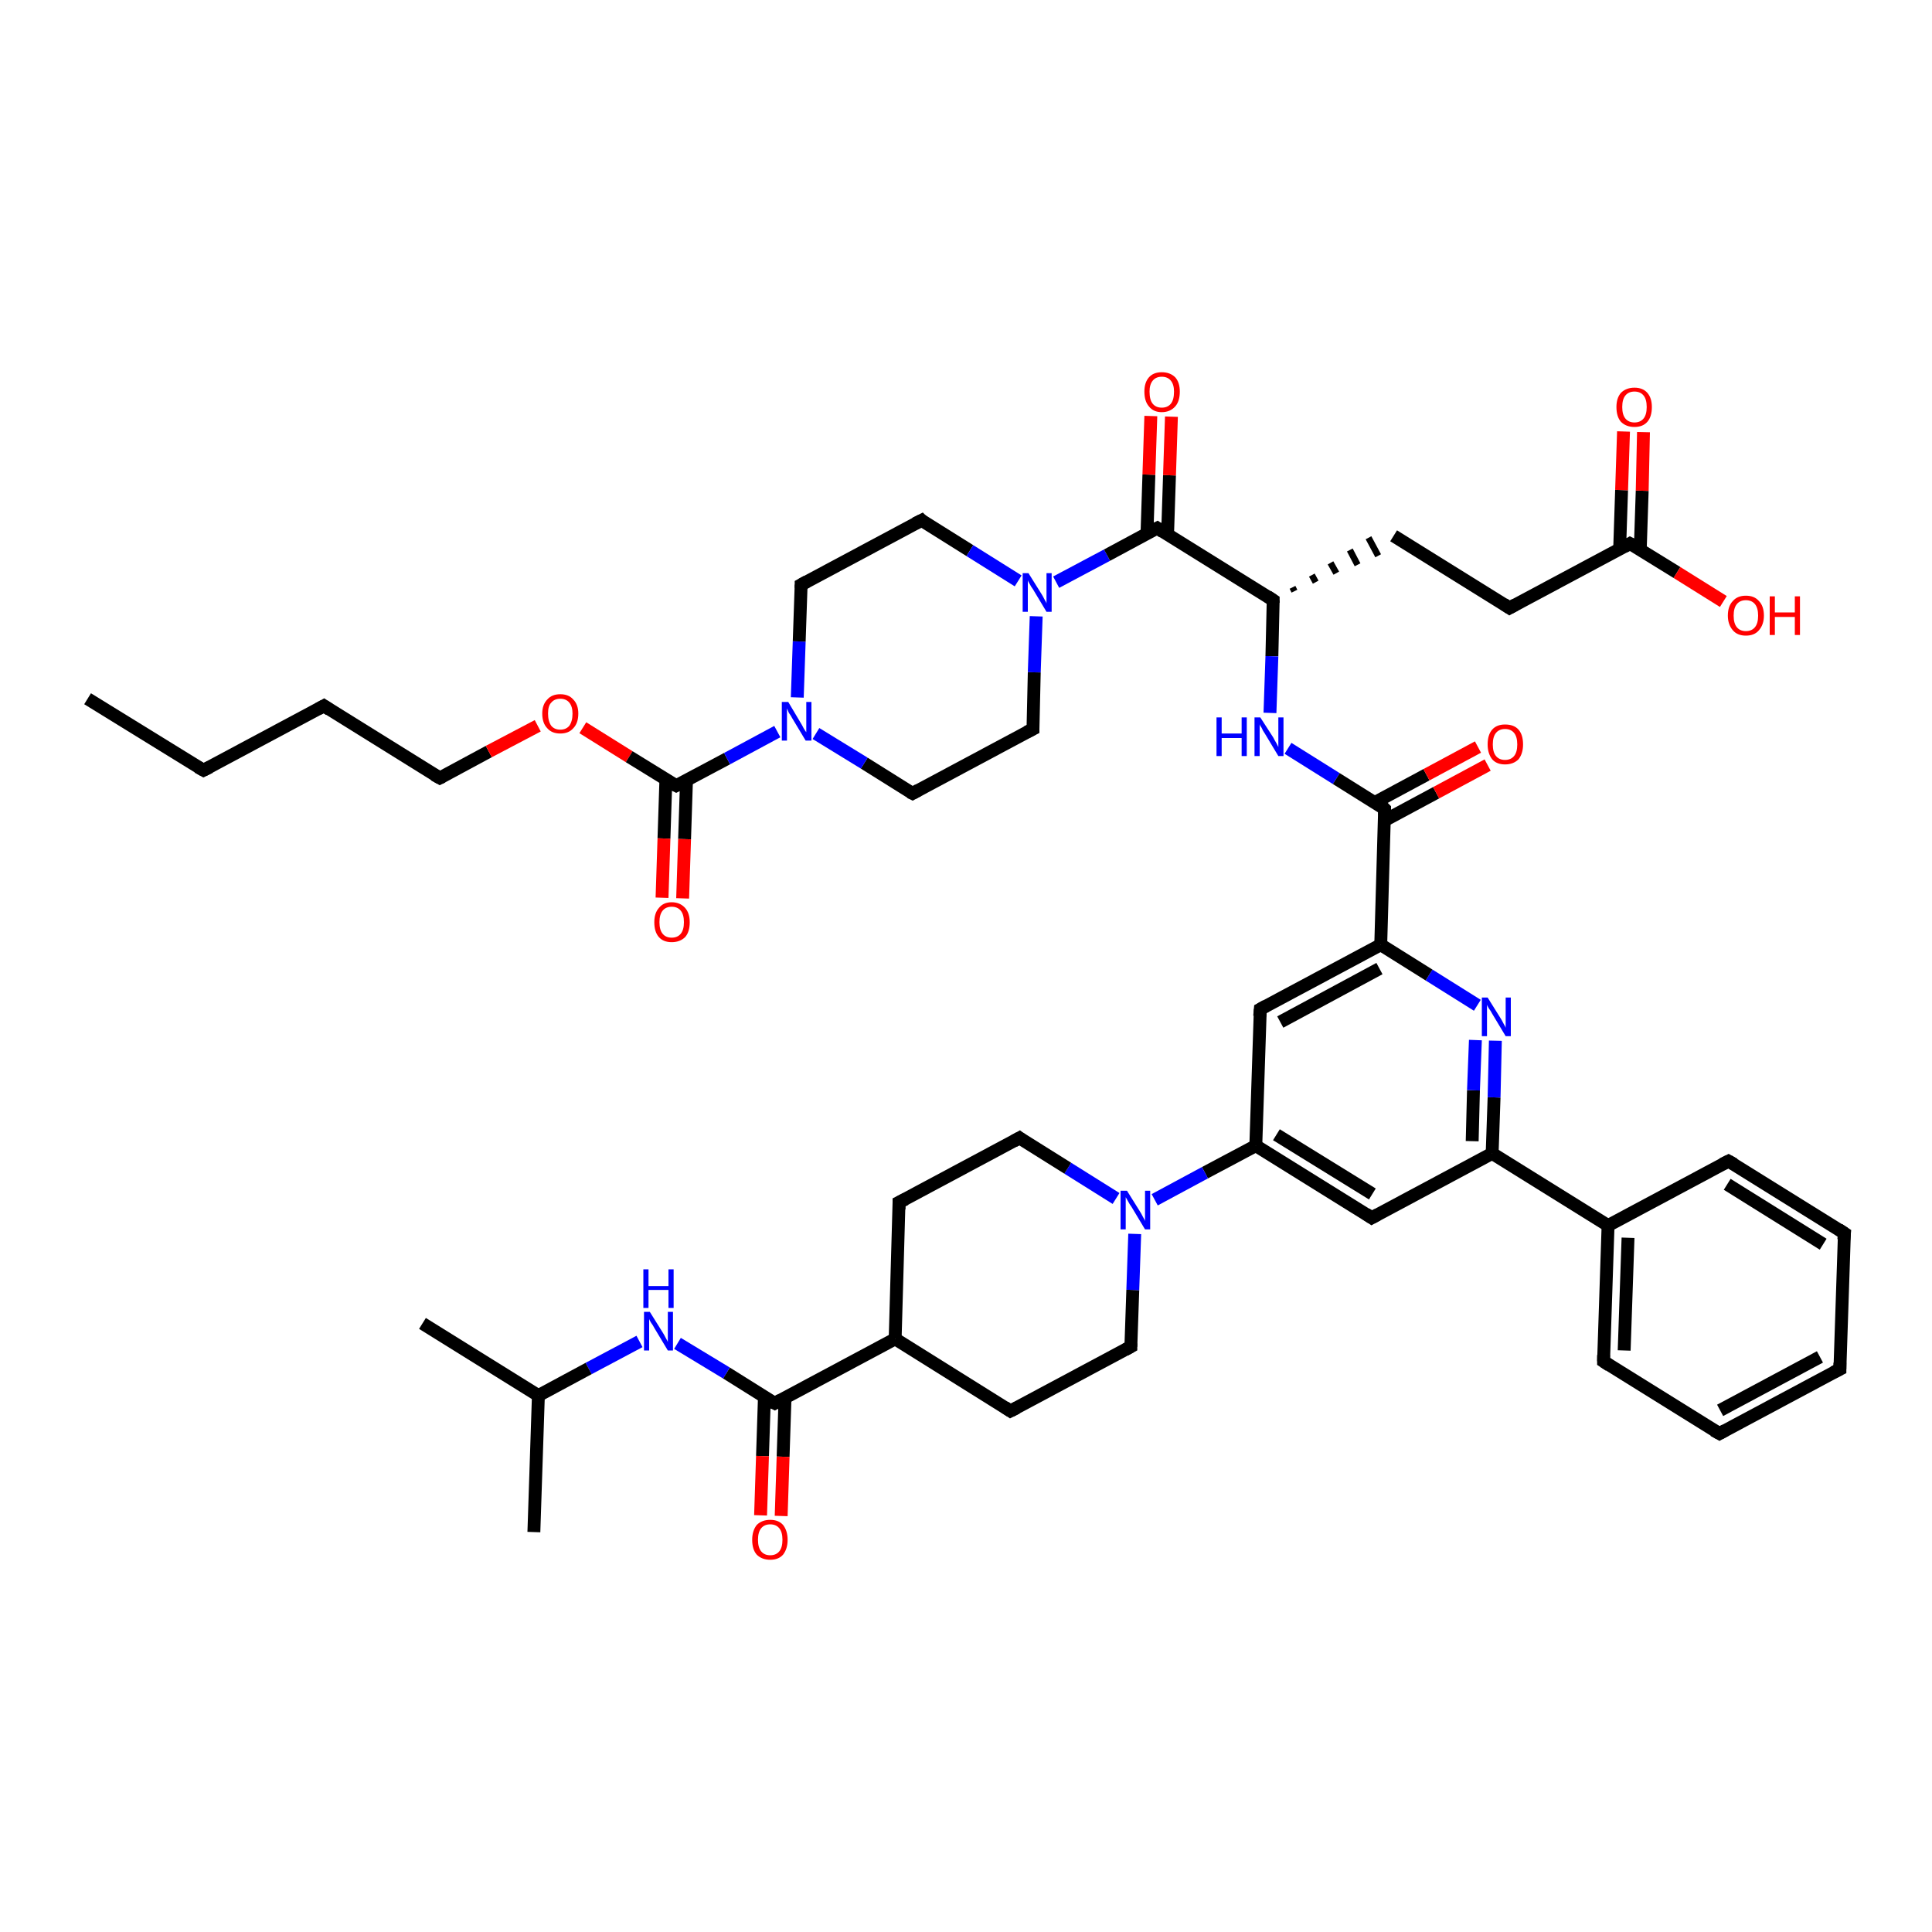 <?xml version='1.0' encoding='iso-8859-1'?>
<svg version='1.1' baseProfile='full'
              xmlns='http://www.w3.org/2000/svg'
                      xmlns:rdkit='http://www.rdkit.org/xml'
                      xmlns:xlink='http://www.w3.org/1999/xlink'
                  xml:space='preserve'
width='300px' height='300px' viewBox='0 0 300 300'>
<!-- END OF HEADER -->
<rect style='opacity:1.0;fill:#FFFFFF;stroke:none' width='300.0' height='300.0' x='0.0' y='0.0'> </rect>
<path class='bond-0 atom-0 atom-1' d='M 13.6,108.5 L 31.6,119.6' style='fill:none;fill-rule:evenodd;stroke:#000000;stroke-width:2.0px;stroke-linecap:butt;stroke-linejoin:miter;stroke-opacity:1' />
<path class='bond-1 atom-1 atom-2' d='M 31.6,119.6 L 50.3,109.6' style='fill:none;fill-rule:evenodd;stroke:#000000;stroke-width:2.0px;stroke-linecap:butt;stroke-linejoin:miter;stroke-opacity:1' />
<path class='bond-2 atom-2 atom-3' d='M 50.3,109.6 L 68.3,120.8' style='fill:none;fill-rule:evenodd;stroke:#000000;stroke-width:2.0px;stroke-linecap:butt;stroke-linejoin:miter;stroke-opacity:1' />
<path class='bond-3 atom-3 atom-4' d='M 68.3,120.8 L 75.9,116.7' style='fill:none;fill-rule:evenodd;stroke:#000000;stroke-width:2.0px;stroke-linecap:butt;stroke-linejoin:miter;stroke-opacity:1' />
<path class='bond-3 atom-3 atom-4' d='M 75.9,116.7 L 83.5,112.7' style='fill:none;fill-rule:evenodd;stroke:#FF0000;stroke-width:2.0px;stroke-linecap:butt;stroke-linejoin:miter;stroke-opacity:1' />
<path class='bond-4 atom-4 atom-5' d='M 90.5,113.0 L 97.7,117.5' style='fill:none;fill-rule:evenodd;stroke:#FF0000;stroke-width:2.0px;stroke-linecap:butt;stroke-linejoin:miter;stroke-opacity:1' />
<path class='bond-4 atom-4 atom-5' d='M 97.7,117.5 L 105.0,122.0' style='fill:none;fill-rule:evenodd;stroke:#000000;stroke-width:2.0px;stroke-linecap:butt;stroke-linejoin:miter;stroke-opacity:1' />
<path class='bond-5 atom-5 atom-6' d='M 103.4,121.0 L 103.1,130.2' style='fill:none;fill-rule:evenodd;stroke:#000000;stroke-width:2.0px;stroke-linecap:butt;stroke-linejoin:miter;stroke-opacity:1' />
<path class='bond-5 atom-5 atom-6' d='M 103.1,130.2 L 102.8,139.4' style='fill:none;fill-rule:evenodd;stroke:#FF0000;stroke-width:2.0px;stroke-linecap:butt;stroke-linejoin:miter;stroke-opacity:1' />
<path class='bond-5 atom-5 atom-6' d='M 106.6,121.1 L 106.3,130.3' style='fill:none;fill-rule:evenodd;stroke:#000000;stroke-width:2.0px;stroke-linecap:butt;stroke-linejoin:miter;stroke-opacity:1' />
<path class='bond-5 atom-5 atom-6' d='M 106.3,130.3 L 106.0,139.5' style='fill:none;fill-rule:evenodd;stroke:#FF0000;stroke-width:2.0px;stroke-linecap:butt;stroke-linejoin:miter;stroke-opacity:1' />
<path class='bond-6 atom-5 atom-7' d='M 105.0,122.0 L 112.9,117.8' style='fill:none;fill-rule:evenodd;stroke:#000000;stroke-width:2.0px;stroke-linecap:butt;stroke-linejoin:miter;stroke-opacity:1' />
<path class='bond-6 atom-5 atom-7' d='M 112.9,117.8 L 120.7,113.6' style='fill:none;fill-rule:evenodd;stroke:#0000FF;stroke-width:2.0px;stroke-linecap:butt;stroke-linejoin:miter;stroke-opacity:1' />
<path class='bond-7 atom-7 atom-8' d='M 123.8,108.3 L 124.1,99.6' style='fill:none;fill-rule:evenodd;stroke:#0000FF;stroke-width:2.0px;stroke-linecap:butt;stroke-linejoin:miter;stroke-opacity:1' />
<path class='bond-7 atom-7 atom-8' d='M 124.1,99.6 L 124.4,90.8' style='fill:none;fill-rule:evenodd;stroke:#000000;stroke-width:2.0px;stroke-linecap:butt;stroke-linejoin:miter;stroke-opacity:1' />
<path class='bond-8 atom-8 atom-9' d='M 124.4,90.8 L 143.1,80.8' style='fill:none;fill-rule:evenodd;stroke:#000000;stroke-width:2.0px;stroke-linecap:butt;stroke-linejoin:miter;stroke-opacity:1' />
<path class='bond-9 atom-9 atom-10' d='M 143.1,80.8 L 150.6,85.5' style='fill:none;fill-rule:evenodd;stroke:#000000;stroke-width:2.0px;stroke-linecap:butt;stroke-linejoin:miter;stroke-opacity:1' />
<path class='bond-9 atom-9 atom-10' d='M 150.6,85.5 L 158.1,90.2' style='fill:none;fill-rule:evenodd;stroke:#0000FF;stroke-width:2.0px;stroke-linecap:butt;stroke-linejoin:miter;stroke-opacity:1' />
<path class='bond-10 atom-10 atom-11' d='M 160.9,95.7 L 160.6,104.4' style='fill:none;fill-rule:evenodd;stroke:#0000FF;stroke-width:2.0px;stroke-linecap:butt;stroke-linejoin:miter;stroke-opacity:1' />
<path class='bond-10 atom-10 atom-11' d='M 160.6,104.4 L 160.4,113.2' style='fill:none;fill-rule:evenodd;stroke:#000000;stroke-width:2.0px;stroke-linecap:butt;stroke-linejoin:miter;stroke-opacity:1' />
<path class='bond-11 atom-11 atom-12' d='M 160.4,113.2 L 141.7,123.2' style='fill:none;fill-rule:evenodd;stroke:#000000;stroke-width:2.0px;stroke-linecap:butt;stroke-linejoin:miter;stroke-opacity:1' />
<path class='bond-12 atom-10 atom-13' d='M 164.0,90.4 L 171.9,86.2' style='fill:none;fill-rule:evenodd;stroke:#0000FF;stroke-width:2.0px;stroke-linecap:butt;stroke-linejoin:miter;stroke-opacity:1' />
<path class='bond-12 atom-10 atom-13' d='M 171.9,86.2 L 179.7,82.0' style='fill:none;fill-rule:evenodd;stroke:#000000;stroke-width:2.0px;stroke-linecap:butt;stroke-linejoin:miter;stroke-opacity:1' />
<path class='bond-13 atom-13 atom-14' d='M 181.3,83.0 L 181.6,73.8' style='fill:none;fill-rule:evenodd;stroke:#000000;stroke-width:2.0px;stroke-linecap:butt;stroke-linejoin:miter;stroke-opacity:1' />
<path class='bond-13 atom-13 atom-14' d='M 181.6,73.8 L 181.9,64.7' style='fill:none;fill-rule:evenodd;stroke:#FF0000;stroke-width:2.0px;stroke-linecap:butt;stroke-linejoin:miter;stroke-opacity:1' />
<path class='bond-13 atom-13 atom-14' d='M 178.1,82.9 L 178.4,73.7' style='fill:none;fill-rule:evenodd;stroke:#000000;stroke-width:2.0px;stroke-linecap:butt;stroke-linejoin:miter;stroke-opacity:1' />
<path class='bond-13 atom-13 atom-14' d='M 178.4,73.7 L 178.7,64.6' style='fill:none;fill-rule:evenodd;stroke:#FF0000;stroke-width:2.0px;stroke-linecap:butt;stroke-linejoin:miter;stroke-opacity:1' />
<path class='bond-14 atom-13 atom-15' d='M 179.7,82.0 L 197.7,93.2' style='fill:none;fill-rule:evenodd;stroke:#000000;stroke-width:2.0px;stroke-linecap:butt;stroke-linejoin:miter;stroke-opacity:1' />
<path class='bond-15 atom-15 atom-16' d='M 201.0,91.8 L 200.7,91.2' style='fill:none;fill-rule:evenodd;stroke:#000000;stroke-width:1.0px;stroke-linecap:butt;stroke-linejoin:miter;stroke-opacity:1' />
<path class='bond-15 atom-15 atom-16' d='M 204.3,90.4 L 203.7,89.3' style='fill:none;fill-rule:evenodd;stroke:#000000;stroke-width:1.0px;stroke-linecap:butt;stroke-linejoin:miter;stroke-opacity:1' />
<path class='bond-15 atom-15 atom-16' d='M 207.5,89.0 L 206.6,87.4' style='fill:none;fill-rule:evenodd;stroke:#000000;stroke-width:1.0px;stroke-linecap:butt;stroke-linejoin:miter;stroke-opacity:1' />
<path class='bond-15 atom-15 atom-16' d='M 210.8,87.7 L 209.6,85.4' style='fill:none;fill-rule:evenodd;stroke:#000000;stroke-width:1.0px;stroke-linecap:butt;stroke-linejoin:miter;stroke-opacity:1' />
<path class='bond-15 atom-15 atom-16' d='M 214.0,86.3 L 212.5,83.5' style='fill:none;fill-rule:evenodd;stroke:#000000;stroke-width:1.0px;stroke-linecap:butt;stroke-linejoin:miter;stroke-opacity:1' />
<path class='bond-16 atom-16 atom-17' d='M 216.4,83.2 L 234.4,94.4' style='fill:none;fill-rule:evenodd;stroke:#000000;stroke-width:2.0px;stroke-linecap:butt;stroke-linejoin:miter;stroke-opacity:1' />
<path class='bond-17 atom-17 atom-18' d='M 234.4,94.4 L 253.1,84.4' style='fill:none;fill-rule:evenodd;stroke:#000000;stroke-width:2.0px;stroke-linecap:butt;stroke-linejoin:miter;stroke-opacity:1' />
<path class='bond-18 atom-18 atom-19' d='M 253.1,84.4 L 260.4,88.9' style='fill:none;fill-rule:evenodd;stroke:#000000;stroke-width:2.0px;stroke-linecap:butt;stroke-linejoin:miter;stroke-opacity:1' />
<path class='bond-18 atom-18 atom-19' d='M 260.4,88.9 L 267.6,93.4' style='fill:none;fill-rule:evenodd;stroke:#FF0000;stroke-width:2.0px;stroke-linecap:butt;stroke-linejoin:miter;stroke-opacity:1' />
<path class='bond-19 atom-18 atom-20' d='M 254.7,85.3 L 255.0,76.2' style='fill:none;fill-rule:evenodd;stroke:#000000;stroke-width:2.0px;stroke-linecap:butt;stroke-linejoin:miter;stroke-opacity:1' />
<path class='bond-19 atom-18 atom-20' d='M 255.0,76.2 L 255.2,67.1' style='fill:none;fill-rule:evenodd;stroke:#FF0000;stroke-width:2.0px;stroke-linecap:butt;stroke-linejoin:miter;stroke-opacity:1' />
<path class='bond-19 atom-18 atom-20' d='M 251.5,85.2 L 251.8,76.1' style='fill:none;fill-rule:evenodd;stroke:#000000;stroke-width:2.0px;stroke-linecap:butt;stroke-linejoin:miter;stroke-opacity:1' />
<path class='bond-19 atom-18 atom-20' d='M 251.8,76.1 L 252.1,67.0' style='fill:none;fill-rule:evenodd;stroke:#FF0000;stroke-width:2.0px;stroke-linecap:butt;stroke-linejoin:miter;stroke-opacity:1' />
<path class='bond-20 atom-15 atom-21' d='M 197.7,93.2 L 197.5,101.9' style='fill:none;fill-rule:evenodd;stroke:#000000;stroke-width:2.0px;stroke-linecap:butt;stroke-linejoin:miter;stroke-opacity:1' />
<path class='bond-20 atom-15 atom-21' d='M 197.5,101.9 L 197.2,110.7' style='fill:none;fill-rule:evenodd;stroke:#0000FF;stroke-width:2.0px;stroke-linecap:butt;stroke-linejoin:miter;stroke-opacity:1' />
<path class='bond-21 atom-21 atom-22' d='M 200.0,116.2 L 207.5,120.9' style='fill:none;fill-rule:evenodd;stroke:#0000FF;stroke-width:2.0px;stroke-linecap:butt;stroke-linejoin:miter;stroke-opacity:1' />
<path class='bond-21 atom-21 atom-22' d='M 207.5,120.9 L 215.0,125.6' style='fill:none;fill-rule:evenodd;stroke:#000000;stroke-width:2.0px;stroke-linecap:butt;stroke-linejoin:miter;stroke-opacity:1' />
<path class='bond-22 atom-22 atom-23' d='M 215.0,127.4 L 223.0,123.1' style='fill:none;fill-rule:evenodd;stroke:#000000;stroke-width:2.0px;stroke-linecap:butt;stroke-linejoin:miter;stroke-opacity:1' />
<path class='bond-22 atom-22 atom-23' d='M 223.0,123.1 L 231.0,118.8' style='fill:none;fill-rule:evenodd;stroke:#FF0000;stroke-width:2.0px;stroke-linecap:butt;stroke-linejoin:miter;stroke-opacity:1' />
<path class='bond-22 atom-22 atom-23' d='M 213.5,124.6 L 221.5,120.3' style='fill:none;fill-rule:evenodd;stroke:#000000;stroke-width:2.0px;stroke-linecap:butt;stroke-linejoin:miter;stroke-opacity:1' />
<path class='bond-22 atom-22 atom-23' d='M 221.5,120.3 L 229.5,116.0' style='fill:none;fill-rule:evenodd;stroke:#FF0000;stroke-width:2.0px;stroke-linecap:butt;stroke-linejoin:miter;stroke-opacity:1' />
<path class='bond-23 atom-22 atom-24' d='M 215.0,125.6 L 214.4,146.7' style='fill:none;fill-rule:evenodd;stroke:#000000;stroke-width:2.0px;stroke-linecap:butt;stroke-linejoin:miter;stroke-opacity:1' />
<path class='bond-24 atom-24 atom-25' d='M 214.4,146.7 L 195.7,156.7' style='fill:none;fill-rule:evenodd;stroke:#000000;stroke-width:2.0px;stroke-linecap:butt;stroke-linejoin:miter;stroke-opacity:1' />
<path class='bond-24 atom-24 atom-25' d='M 214.2,150.4 L 198.8,158.7' style='fill:none;fill-rule:evenodd;stroke:#000000;stroke-width:2.0px;stroke-linecap:butt;stroke-linejoin:miter;stroke-opacity:1' />
<path class='bond-25 atom-25 atom-26' d='M 195.7,156.7 L 195.0,177.9' style='fill:none;fill-rule:evenodd;stroke:#000000;stroke-width:2.0px;stroke-linecap:butt;stroke-linejoin:miter;stroke-opacity:1' />
<path class='bond-26 atom-26 atom-27' d='M 195.0,177.9 L 213.0,189.1' style='fill:none;fill-rule:evenodd;stroke:#000000;stroke-width:2.0px;stroke-linecap:butt;stroke-linejoin:miter;stroke-opacity:1' />
<path class='bond-26 atom-26 atom-27' d='M 198.2,176.2 L 213.1,185.4' style='fill:none;fill-rule:evenodd;stroke:#000000;stroke-width:2.0px;stroke-linecap:butt;stroke-linejoin:miter;stroke-opacity:1' />
<path class='bond-27 atom-27 atom-28' d='M 213.0,189.1 L 231.7,179.1' style='fill:none;fill-rule:evenodd;stroke:#000000;stroke-width:2.0px;stroke-linecap:butt;stroke-linejoin:miter;stroke-opacity:1' />
<path class='bond-28 atom-28 atom-29' d='M 231.7,179.1 L 232.0,170.4' style='fill:none;fill-rule:evenodd;stroke:#000000;stroke-width:2.0px;stroke-linecap:butt;stroke-linejoin:miter;stroke-opacity:1' />
<path class='bond-28 atom-28 atom-29' d='M 232.0,170.4 L 232.2,161.6' style='fill:none;fill-rule:evenodd;stroke:#0000FF;stroke-width:2.0px;stroke-linecap:butt;stroke-linejoin:miter;stroke-opacity:1' />
<path class='bond-28 atom-28 atom-29' d='M 228.6,177.2 L 228.8,169.3' style='fill:none;fill-rule:evenodd;stroke:#000000;stroke-width:2.0px;stroke-linecap:butt;stroke-linejoin:miter;stroke-opacity:1' />
<path class='bond-28 atom-28 atom-29' d='M 228.8,169.3 L 229.1,161.5' style='fill:none;fill-rule:evenodd;stroke:#0000FF;stroke-width:2.0px;stroke-linecap:butt;stroke-linejoin:miter;stroke-opacity:1' />
<path class='bond-29 atom-28 atom-30' d='M 231.7,179.1 L 249.7,190.3' style='fill:none;fill-rule:evenodd;stroke:#000000;stroke-width:2.0px;stroke-linecap:butt;stroke-linejoin:miter;stroke-opacity:1' />
<path class='bond-30 atom-30 atom-31' d='M 249.7,190.3 L 249.0,211.4' style='fill:none;fill-rule:evenodd;stroke:#000000;stroke-width:2.0px;stroke-linecap:butt;stroke-linejoin:miter;stroke-opacity:1' />
<path class='bond-30 atom-30 atom-31' d='M 252.8,192.2 L 252.2,209.7' style='fill:none;fill-rule:evenodd;stroke:#000000;stroke-width:2.0px;stroke-linecap:butt;stroke-linejoin:miter;stroke-opacity:1' />
<path class='bond-31 atom-31 atom-32' d='M 249.0,211.4 L 267.0,222.6' style='fill:none;fill-rule:evenodd;stroke:#000000;stroke-width:2.0px;stroke-linecap:butt;stroke-linejoin:miter;stroke-opacity:1' />
<path class='bond-32 atom-32 atom-33' d='M 267.0,222.6 L 285.7,212.6' style='fill:none;fill-rule:evenodd;stroke:#000000;stroke-width:2.0px;stroke-linecap:butt;stroke-linejoin:miter;stroke-opacity:1' />
<path class='bond-32 atom-32 atom-33' d='M 267.1,219.0 L 282.6,210.7' style='fill:none;fill-rule:evenodd;stroke:#000000;stroke-width:2.0px;stroke-linecap:butt;stroke-linejoin:miter;stroke-opacity:1' />
<path class='bond-33 atom-33 atom-34' d='M 285.7,212.6 L 286.4,191.5' style='fill:none;fill-rule:evenodd;stroke:#000000;stroke-width:2.0px;stroke-linecap:butt;stroke-linejoin:miter;stroke-opacity:1' />
<path class='bond-34 atom-34 atom-35' d='M 286.4,191.5 L 268.4,180.3' style='fill:none;fill-rule:evenodd;stroke:#000000;stroke-width:2.0px;stroke-linecap:butt;stroke-linejoin:miter;stroke-opacity:1' />
<path class='bond-34 atom-34 atom-35' d='M 283.1,193.2 L 268.2,183.9' style='fill:none;fill-rule:evenodd;stroke:#000000;stroke-width:2.0px;stroke-linecap:butt;stroke-linejoin:miter;stroke-opacity:1' />
<path class='bond-35 atom-26 atom-36' d='M 195.0,177.9 L 187.1,182.1' style='fill:none;fill-rule:evenodd;stroke:#000000;stroke-width:2.0px;stroke-linecap:butt;stroke-linejoin:miter;stroke-opacity:1' />
<path class='bond-35 atom-26 atom-36' d='M 187.1,182.1 L 179.3,186.3' style='fill:none;fill-rule:evenodd;stroke:#0000FF;stroke-width:2.0px;stroke-linecap:butt;stroke-linejoin:miter;stroke-opacity:1' />
<path class='bond-36 atom-36 atom-37' d='M 173.3,186.1 L 165.8,181.4' style='fill:none;fill-rule:evenodd;stroke:#0000FF;stroke-width:2.0px;stroke-linecap:butt;stroke-linejoin:miter;stroke-opacity:1' />
<path class='bond-36 atom-36 atom-37' d='M 165.8,181.4 L 158.3,176.7' style='fill:none;fill-rule:evenodd;stroke:#000000;stroke-width:2.0px;stroke-linecap:butt;stroke-linejoin:miter;stroke-opacity:1' />
<path class='bond-37 atom-37 atom-38' d='M 158.3,176.7 L 139.6,186.7' style='fill:none;fill-rule:evenodd;stroke:#000000;stroke-width:2.0px;stroke-linecap:butt;stroke-linejoin:miter;stroke-opacity:1' />
<path class='bond-38 atom-38 atom-39' d='M 139.6,186.7 L 139.0,207.9' style='fill:none;fill-rule:evenodd;stroke:#000000;stroke-width:2.0px;stroke-linecap:butt;stroke-linejoin:miter;stroke-opacity:1' />
<path class='bond-39 atom-39 atom-40' d='M 139.0,207.9 L 156.9,219.1' style='fill:none;fill-rule:evenodd;stroke:#000000;stroke-width:2.0px;stroke-linecap:butt;stroke-linejoin:miter;stroke-opacity:1' />
<path class='bond-40 atom-40 atom-41' d='M 156.9,219.1 L 175.6,209.1' style='fill:none;fill-rule:evenodd;stroke:#000000;stroke-width:2.0px;stroke-linecap:butt;stroke-linejoin:miter;stroke-opacity:1' />
<path class='bond-41 atom-39 atom-42' d='M 139.0,207.9 L 120.3,217.9' style='fill:none;fill-rule:evenodd;stroke:#000000;stroke-width:2.0px;stroke-linecap:butt;stroke-linejoin:miter;stroke-opacity:1' />
<path class='bond-42 atom-42 atom-43' d='M 118.7,216.9 L 118.4,226.1' style='fill:none;fill-rule:evenodd;stroke:#000000;stroke-width:2.0px;stroke-linecap:butt;stroke-linejoin:miter;stroke-opacity:1' />
<path class='bond-42 atom-42 atom-43' d='M 118.4,226.1 L 118.1,235.3' style='fill:none;fill-rule:evenodd;stroke:#FF0000;stroke-width:2.0px;stroke-linecap:butt;stroke-linejoin:miter;stroke-opacity:1' />
<path class='bond-42 atom-42 atom-43' d='M 121.9,217.0 L 121.6,226.2' style='fill:none;fill-rule:evenodd;stroke:#000000;stroke-width:2.0px;stroke-linecap:butt;stroke-linejoin:miter;stroke-opacity:1' />
<path class='bond-42 atom-42 atom-43' d='M 121.6,226.2 L 121.3,235.4' style='fill:none;fill-rule:evenodd;stroke:#FF0000;stroke-width:2.0px;stroke-linecap:butt;stroke-linejoin:miter;stroke-opacity:1' />
<path class='bond-43 atom-42 atom-44' d='M 120.3,217.9 L 112.8,213.2' style='fill:none;fill-rule:evenodd;stroke:#000000;stroke-width:2.0px;stroke-linecap:butt;stroke-linejoin:miter;stroke-opacity:1' />
<path class='bond-43 atom-42 atom-44' d='M 112.8,213.2 L 105.2,208.6' style='fill:none;fill-rule:evenodd;stroke:#0000FF;stroke-width:2.0px;stroke-linecap:butt;stroke-linejoin:miter;stroke-opacity:1' />
<path class='bond-44 atom-44 atom-45' d='M 99.3,208.3 L 91.4,212.5' style='fill:none;fill-rule:evenodd;stroke:#0000FF;stroke-width:2.0px;stroke-linecap:butt;stroke-linejoin:miter;stroke-opacity:1' />
<path class='bond-44 atom-44 atom-45' d='M 91.4,212.5 L 83.6,216.7' style='fill:none;fill-rule:evenodd;stroke:#000000;stroke-width:2.0px;stroke-linecap:butt;stroke-linejoin:miter;stroke-opacity:1' />
<path class='bond-45 atom-45 atom-46' d='M 83.6,216.7 L 65.6,205.5' style='fill:none;fill-rule:evenodd;stroke:#000000;stroke-width:2.0px;stroke-linecap:butt;stroke-linejoin:miter;stroke-opacity:1' />
<path class='bond-46 atom-45 atom-47' d='M 83.6,216.7 L 82.9,237.9' style='fill:none;fill-rule:evenodd;stroke:#000000;stroke-width:2.0px;stroke-linecap:butt;stroke-linejoin:miter;stroke-opacity:1' />
<path class='bond-47 atom-12 atom-7' d='M 141.7,123.2 L 134.2,118.5' style='fill:none;fill-rule:evenodd;stroke:#000000;stroke-width:2.0px;stroke-linecap:butt;stroke-linejoin:miter;stroke-opacity:1' />
<path class='bond-47 atom-12 atom-7' d='M 134.2,118.5 L 126.7,113.9' style='fill:none;fill-rule:evenodd;stroke:#0000FF;stroke-width:2.0px;stroke-linecap:butt;stroke-linejoin:miter;stroke-opacity:1' />
<path class='bond-48 atom-29 atom-24' d='M 229.4,156.1 L 221.9,151.4' style='fill:none;fill-rule:evenodd;stroke:#0000FF;stroke-width:2.0px;stroke-linecap:butt;stroke-linejoin:miter;stroke-opacity:1' />
<path class='bond-48 atom-29 atom-24' d='M 221.9,151.4 L 214.4,146.7' style='fill:none;fill-rule:evenodd;stroke:#000000;stroke-width:2.0px;stroke-linecap:butt;stroke-linejoin:miter;stroke-opacity:1' />
<path class='bond-49 atom-35 atom-30' d='M 268.4,180.3 L 249.7,190.3' style='fill:none;fill-rule:evenodd;stroke:#000000;stroke-width:2.0px;stroke-linecap:butt;stroke-linejoin:miter;stroke-opacity:1' />
<path class='bond-50 atom-41 atom-36' d='M 175.6,209.1 L 175.9,200.3' style='fill:none;fill-rule:evenodd;stroke:#000000;stroke-width:2.0px;stroke-linecap:butt;stroke-linejoin:miter;stroke-opacity:1' />
<path class='bond-50 atom-41 atom-36' d='M 175.9,200.3 L 176.2,191.6' style='fill:none;fill-rule:evenodd;stroke:#0000FF;stroke-width:2.0px;stroke-linecap:butt;stroke-linejoin:miter;stroke-opacity:1' />
<path d='M 30.7,119.1 L 31.6,119.6 L 32.6,119.1' style='fill:none;stroke:#000000;stroke-width:2.0px;stroke-linecap:butt;stroke-linejoin:miter;stroke-opacity:1;' />
<path d='M 49.4,110.1 L 50.3,109.6 L 51.2,110.2' style='fill:none;stroke:#000000;stroke-width:2.0px;stroke-linecap:butt;stroke-linejoin:miter;stroke-opacity:1;' />
<path d='M 67.4,120.3 L 68.3,120.8 L 68.7,120.6' style='fill:none;stroke:#000000;stroke-width:2.0px;stroke-linecap:butt;stroke-linejoin:miter;stroke-opacity:1;' />
<path d='M 104.6,121.8 L 105.0,122.0 L 105.4,121.8' style='fill:none;stroke:#000000;stroke-width:2.0px;stroke-linecap:butt;stroke-linejoin:miter;stroke-opacity:1;' />
<path d='M 124.4,91.3 L 124.4,90.8 L 125.3,90.3' style='fill:none;stroke:#000000;stroke-width:2.0px;stroke-linecap:butt;stroke-linejoin:miter;stroke-opacity:1;' />
<path d='M 142.1,81.3 L 143.1,80.8 L 143.4,81.1' style='fill:none;stroke:#000000;stroke-width:2.0px;stroke-linecap:butt;stroke-linejoin:miter;stroke-opacity:1;' />
<path d='M 160.4,112.7 L 160.4,113.2 L 159.4,113.7' style='fill:none;stroke:#000000;stroke-width:2.0px;stroke-linecap:butt;stroke-linejoin:miter;stroke-opacity:1;' />
<path d='M 142.6,122.7 L 141.7,123.2 L 141.3,123.0' style='fill:none;stroke:#000000;stroke-width:2.0px;stroke-linecap:butt;stroke-linejoin:miter;stroke-opacity:1;' />
<path d='M 179.3,82.2 L 179.7,82.0 L 180.6,82.6' style='fill:none;stroke:#000000;stroke-width:2.0px;stroke-linecap:butt;stroke-linejoin:miter;stroke-opacity:1;' />
<path d='M 196.8,92.6 L 197.7,93.2 L 197.7,93.6' style='fill:none;stroke:#000000;stroke-width:2.0px;stroke-linecap:butt;stroke-linejoin:miter;stroke-opacity:1;' />
<path d='M 233.5,93.8 L 234.4,94.4 L 235.3,93.9' style='fill:none;stroke:#000000;stroke-width:2.0px;stroke-linecap:butt;stroke-linejoin:miter;stroke-opacity:1;' />
<path d='M 252.2,84.9 L 253.1,84.4 L 253.5,84.6' style='fill:none;stroke:#000000;stroke-width:2.0px;stroke-linecap:butt;stroke-linejoin:miter;stroke-opacity:1;' />
<path d='M 214.7,125.3 L 215.0,125.6 L 215.0,126.6' style='fill:none;stroke:#000000;stroke-width:2.0px;stroke-linecap:butt;stroke-linejoin:miter;stroke-opacity:1;' />
<path d='M 196.6,156.2 L 195.7,156.7 L 195.6,157.8' style='fill:none;stroke:#000000;stroke-width:2.0px;stroke-linecap:butt;stroke-linejoin:miter;stroke-opacity:1;' />
<path d='M 212.1,188.5 L 213.0,189.1 L 213.9,188.6' style='fill:none;stroke:#000000;stroke-width:2.0px;stroke-linecap:butt;stroke-linejoin:miter;stroke-opacity:1;' />
<path d='M 249.0,210.4 L 249.0,211.4 L 249.9,212.0' style='fill:none;stroke:#000000;stroke-width:2.0px;stroke-linecap:butt;stroke-linejoin:miter;stroke-opacity:1;' />
<path d='M 266.1,222.1 L 267.0,222.6 L 267.9,222.1' style='fill:none;stroke:#000000;stroke-width:2.0px;stroke-linecap:butt;stroke-linejoin:miter;stroke-opacity:1;' />
<path d='M 284.7,213.1 L 285.7,212.6 L 285.7,211.6' style='fill:none;stroke:#000000;stroke-width:2.0px;stroke-linecap:butt;stroke-linejoin:miter;stroke-opacity:1;' />
<path d='M 286.3,192.5 L 286.4,191.5 L 285.5,190.9' style='fill:none;stroke:#000000;stroke-width:2.0px;stroke-linecap:butt;stroke-linejoin:miter;stroke-opacity:1;' />
<path d='M 269.3,180.8 L 268.4,180.3 L 267.4,180.8' style='fill:none;stroke:#000000;stroke-width:2.0px;stroke-linecap:butt;stroke-linejoin:miter;stroke-opacity:1;' />
<path d='M 158.7,177.0 L 158.3,176.7 L 157.4,177.2' style='fill:none;stroke:#000000;stroke-width:2.0px;stroke-linecap:butt;stroke-linejoin:miter;stroke-opacity:1;' />
<path d='M 140.6,186.2 L 139.6,186.7 L 139.6,187.8' style='fill:none;stroke:#000000;stroke-width:2.0px;stroke-linecap:butt;stroke-linejoin:miter;stroke-opacity:1;' />
<path d='M 156.0,218.5 L 156.9,219.1 L 157.9,218.6' style='fill:none;stroke:#000000;stroke-width:2.0px;stroke-linecap:butt;stroke-linejoin:miter;stroke-opacity:1;' />
<path d='M 174.7,209.6 L 175.6,209.1 L 175.6,208.6' style='fill:none;stroke:#000000;stroke-width:2.0px;stroke-linecap:butt;stroke-linejoin:miter;stroke-opacity:1;' />
<path d='M 121.2,217.4 L 120.3,217.9 L 119.9,217.7' style='fill:none;stroke:#000000;stroke-width:2.0px;stroke-linecap:butt;stroke-linejoin:miter;stroke-opacity:1;' />
<path class='atom-4' d='M 84.2 110.8
Q 84.2 109.4, 85.0 108.6
Q 85.7 107.8, 87.0 107.8
Q 88.3 107.8, 89.0 108.6
Q 89.8 109.4, 89.8 110.8
Q 89.8 112.3, 89.0 113.1
Q 88.3 113.9, 87.0 113.9
Q 85.7 113.9, 85.0 113.1
Q 84.2 112.3, 84.2 110.8
M 87.0 113.3
Q 87.9 113.3, 88.4 112.7
Q 88.9 112.0, 88.9 110.8
Q 88.9 109.7, 88.4 109.1
Q 87.9 108.5, 87.0 108.5
Q 86.1 108.5, 85.6 109.1
Q 85.1 109.6, 85.1 110.8
Q 85.1 112.0, 85.6 112.7
Q 86.1 113.3, 87.0 113.3
' fill='#FF0000'/>
<path class='atom-6' d='M 101.6 143.2
Q 101.6 141.8, 102.3 141.0
Q 103.0 140.1, 104.3 140.1
Q 105.6 140.1, 106.4 141.0
Q 107.1 141.8, 107.1 143.2
Q 107.1 144.7, 106.4 145.5
Q 105.6 146.3, 104.3 146.3
Q 103.0 146.3, 102.3 145.5
Q 101.6 144.7, 101.6 143.2
M 104.3 145.6
Q 105.2 145.6, 105.7 145.0
Q 106.2 144.4, 106.2 143.2
Q 106.2 142.0, 105.7 141.4
Q 105.2 140.8, 104.3 140.8
Q 103.4 140.8, 102.9 141.4
Q 102.4 142.0, 102.4 143.2
Q 102.4 144.4, 102.9 145.0
Q 103.4 145.6, 104.3 145.6
' fill='#FF0000'/>
<path class='atom-7' d='M 122.4 109.0
L 124.3 112.2
Q 124.5 112.5, 124.8 113.1
Q 125.1 113.6, 125.2 113.7
L 125.2 109.0
L 126.0 109.0
L 126.0 115.0
L 125.1 115.0
L 123.0 111.5
Q 122.8 111.1, 122.5 110.7
Q 122.3 110.2, 122.2 110.0
L 122.2 115.0
L 121.4 115.0
L 121.4 109.0
L 122.4 109.0
' fill='#0000FF'/>
<path class='atom-10' d='M 159.7 89.0
L 161.7 92.2
Q 161.9 92.5, 162.2 93.1
Q 162.5 93.6, 162.5 93.7
L 162.5 89.0
L 163.3 89.0
L 163.3 95.0
L 162.5 95.0
L 160.4 91.5
Q 160.1 91.1, 159.9 90.7
Q 159.6 90.2, 159.6 90.1
L 159.6 95.0
L 158.8 95.0
L 158.8 89.0
L 159.7 89.0
' fill='#0000FF'/>
<path class='atom-14' d='M 177.7 60.8
Q 177.7 59.4, 178.4 58.6
Q 179.1 57.8, 180.4 57.8
Q 181.7 57.8, 182.5 58.6
Q 183.2 59.4, 183.2 60.8
Q 183.2 62.3, 182.5 63.1
Q 181.7 64.0, 180.4 64.0
Q 179.1 64.0, 178.4 63.1
Q 177.7 62.3, 177.7 60.8
M 180.4 63.3
Q 181.3 63.3, 181.8 62.7
Q 182.3 62.1, 182.3 60.8
Q 182.3 59.7, 181.8 59.1
Q 181.3 58.5, 180.4 58.5
Q 179.5 58.5, 179.0 59.1
Q 178.5 59.7, 178.5 60.8
Q 178.5 62.1, 179.0 62.7
Q 179.5 63.3, 180.4 63.3
' fill='#FF0000'/>
<path class='atom-19' d='M 268.3 95.6
Q 268.3 94.1, 269.1 93.3
Q 269.8 92.5, 271.1 92.5
Q 272.4 92.5, 273.1 93.3
Q 273.9 94.1, 273.9 95.6
Q 273.9 97.0, 273.1 97.9
Q 272.4 98.7, 271.1 98.7
Q 269.8 98.7, 269.1 97.9
Q 268.3 97.0, 268.3 95.6
M 271.1 98.0
Q 272.0 98.0, 272.5 97.4
Q 273.0 96.8, 273.0 95.6
Q 273.0 94.4, 272.5 93.8
Q 272.0 93.2, 271.1 93.2
Q 270.2 93.2, 269.7 93.8
Q 269.2 94.4, 269.2 95.6
Q 269.2 96.8, 269.7 97.4
Q 270.2 98.0, 271.1 98.0
' fill='#FF0000'/>
<path class='atom-19' d='M 274.8 92.6
L 275.6 92.6
L 275.6 95.1
L 278.7 95.1
L 278.7 92.6
L 279.5 92.6
L 279.5 98.6
L 278.7 98.6
L 278.7 95.8
L 275.6 95.8
L 275.6 98.6
L 274.8 98.6
L 274.8 92.6
' fill='#FF0000'/>
<path class='atom-20' d='M 251.0 63.2
Q 251.0 61.8, 251.7 61.0
Q 252.5 60.2, 253.8 60.2
Q 255.1 60.2, 255.8 61.0
Q 256.5 61.8, 256.5 63.2
Q 256.5 64.7, 255.8 65.5
Q 255.1 66.3, 253.8 66.3
Q 252.5 66.3, 251.7 65.5
Q 251.0 64.7, 251.0 63.2
M 253.8 65.6
Q 254.7 65.6, 255.2 65.0
Q 255.7 64.4, 255.7 63.2
Q 255.7 62.0, 255.2 61.4
Q 254.7 60.8, 253.8 60.8
Q 252.9 60.8, 252.4 61.4
Q 251.9 62.0, 251.9 63.2
Q 251.9 64.4, 252.4 65.0
Q 252.9 65.6, 253.8 65.6
' fill='#FF0000'/>
<path class='atom-21' d='M 188.9 111.4
L 189.7 111.4
L 189.7 113.9
L 192.8 113.9
L 192.8 111.4
L 193.6 111.4
L 193.6 117.4
L 192.8 117.4
L 192.8 114.6
L 189.7 114.6
L 189.7 117.4
L 188.9 117.4
L 188.9 111.4
' fill='#0000FF'/>
<path class='atom-21' d='M 195.7 111.4
L 197.7 114.5
Q 197.9 114.9, 198.2 115.4
Q 198.5 116.0, 198.5 116.0
L 198.5 111.4
L 199.3 111.4
L 199.3 117.4
L 198.5 117.4
L 196.4 113.9
Q 196.1 113.5, 195.9 113.0
Q 195.6 112.6, 195.6 112.4
L 195.6 117.4
L 194.8 117.4
L 194.8 111.4
L 195.7 111.4
' fill='#0000FF'/>
<path class='atom-23' d='M 231.0 115.6
Q 231.0 114.1, 231.7 113.3
Q 232.4 112.5, 233.7 112.5
Q 235.1 112.5, 235.8 113.3
Q 236.5 114.1, 236.5 115.6
Q 236.5 117.0, 235.8 117.9
Q 235.0 118.7, 233.7 118.7
Q 232.4 118.7, 231.7 117.9
Q 231.0 117.0, 231.0 115.6
M 233.7 118.0
Q 234.6 118.0, 235.1 117.4
Q 235.6 116.8, 235.6 115.6
Q 235.6 114.4, 235.1 113.8
Q 234.6 113.2, 233.7 113.2
Q 232.8 113.2, 232.3 113.8
Q 231.8 114.4, 231.8 115.6
Q 231.8 116.8, 232.3 117.4
Q 232.8 118.0, 233.7 118.0
' fill='#FF0000'/>
<path class='atom-29' d='M 231.0 154.9
L 233.0 158.1
Q 233.2 158.4, 233.5 159.0
Q 233.8 159.5, 233.8 159.6
L 233.8 154.9
L 234.6 154.9
L 234.6 160.9
L 233.8 160.9
L 231.7 157.4
Q 231.5 157.0, 231.2 156.6
Q 230.9 156.1, 230.9 156.0
L 230.9 160.9
L 230.1 160.9
L 230.1 154.9
L 231.0 154.9
' fill='#0000FF'/>
<path class='atom-36' d='M 175.0 184.9
L 177.0 188.1
Q 177.2 188.4, 177.5 189.0
Q 177.8 189.5, 177.8 189.6
L 177.8 184.9
L 178.6 184.9
L 178.6 190.9
L 177.8 190.9
L 175.7 187.4
Q 175.4 187.0, 175.2 186.6
Q 174.9 186.1, 174.8 185.9
L 174.8 190.9
L 174.0 190.9
L 174.0 184.9
L 175.0 184.9
' fill='#0000FF'/>
<path class='atom-43' d='M 116.8 239.1
Q 116.8 237.7, 117.5 236.8
Q 118.3 236.0, 119.6 236.0
Q 120.9 236.0, 121.6 236.8
Q 122.3 237.7, 122.3 239.1
Q 122.3 240.5, 121.6 241.4
Q 120.9 242.2, 119.6 242.2
Q 118.3 242.2, 117.5 241.4
Q 116.8 240.6, 116.8 239.1
M 119.6 241.5
Q 120.5 241.5, 121.0 240.9
Q 121.5 240.3, 121.5 239.1
Q 121.5 237.9, 121.0 237.3
Q 120.5 236.7, 119.6 236.7
Q 118.7 236.7, 118.2 237.3
Q 117.7 237.9, 117.7 239.1
Q 117.7 240.3, 118.2 240.9
Q 118.7 241.5, 119.6 241.5
' fill='#FF0000'/>
<path class='atom-44' d='M 100.9 203.7
L 102.9 206.9
Q 103.1 207.2, 103.4 207.8
Q 103.7 208.3, 103.7 208.4
L 103.7 203.7
L 104.5 203.7
L 104.5 209.7
L 103.7 209.7
L 101.6 206.2
Q 101.4 205.8, 101.1 205.4
Q 100.8 204.9, 100.8 204.8
L 100.8 209.7
L 100.0 209.7
L 100.0 203.7
L 100.9 203.7
' fill='#0000FF'/>
<path class='atom-44' d='M 99.9 197.1
L 100.7 197.1
L 100.7 199.7
L 103.8 199.7
L 103.8 197.1
L 104.6 197.1
L 104.6 203.1
L 103.8 203.1
L 103.8 200.3
L 100.7 200.3
L 100.7 203.1
L 99.9 203.1
L 99.9 197.1
' fill='#0000FF'/>
</svg>
